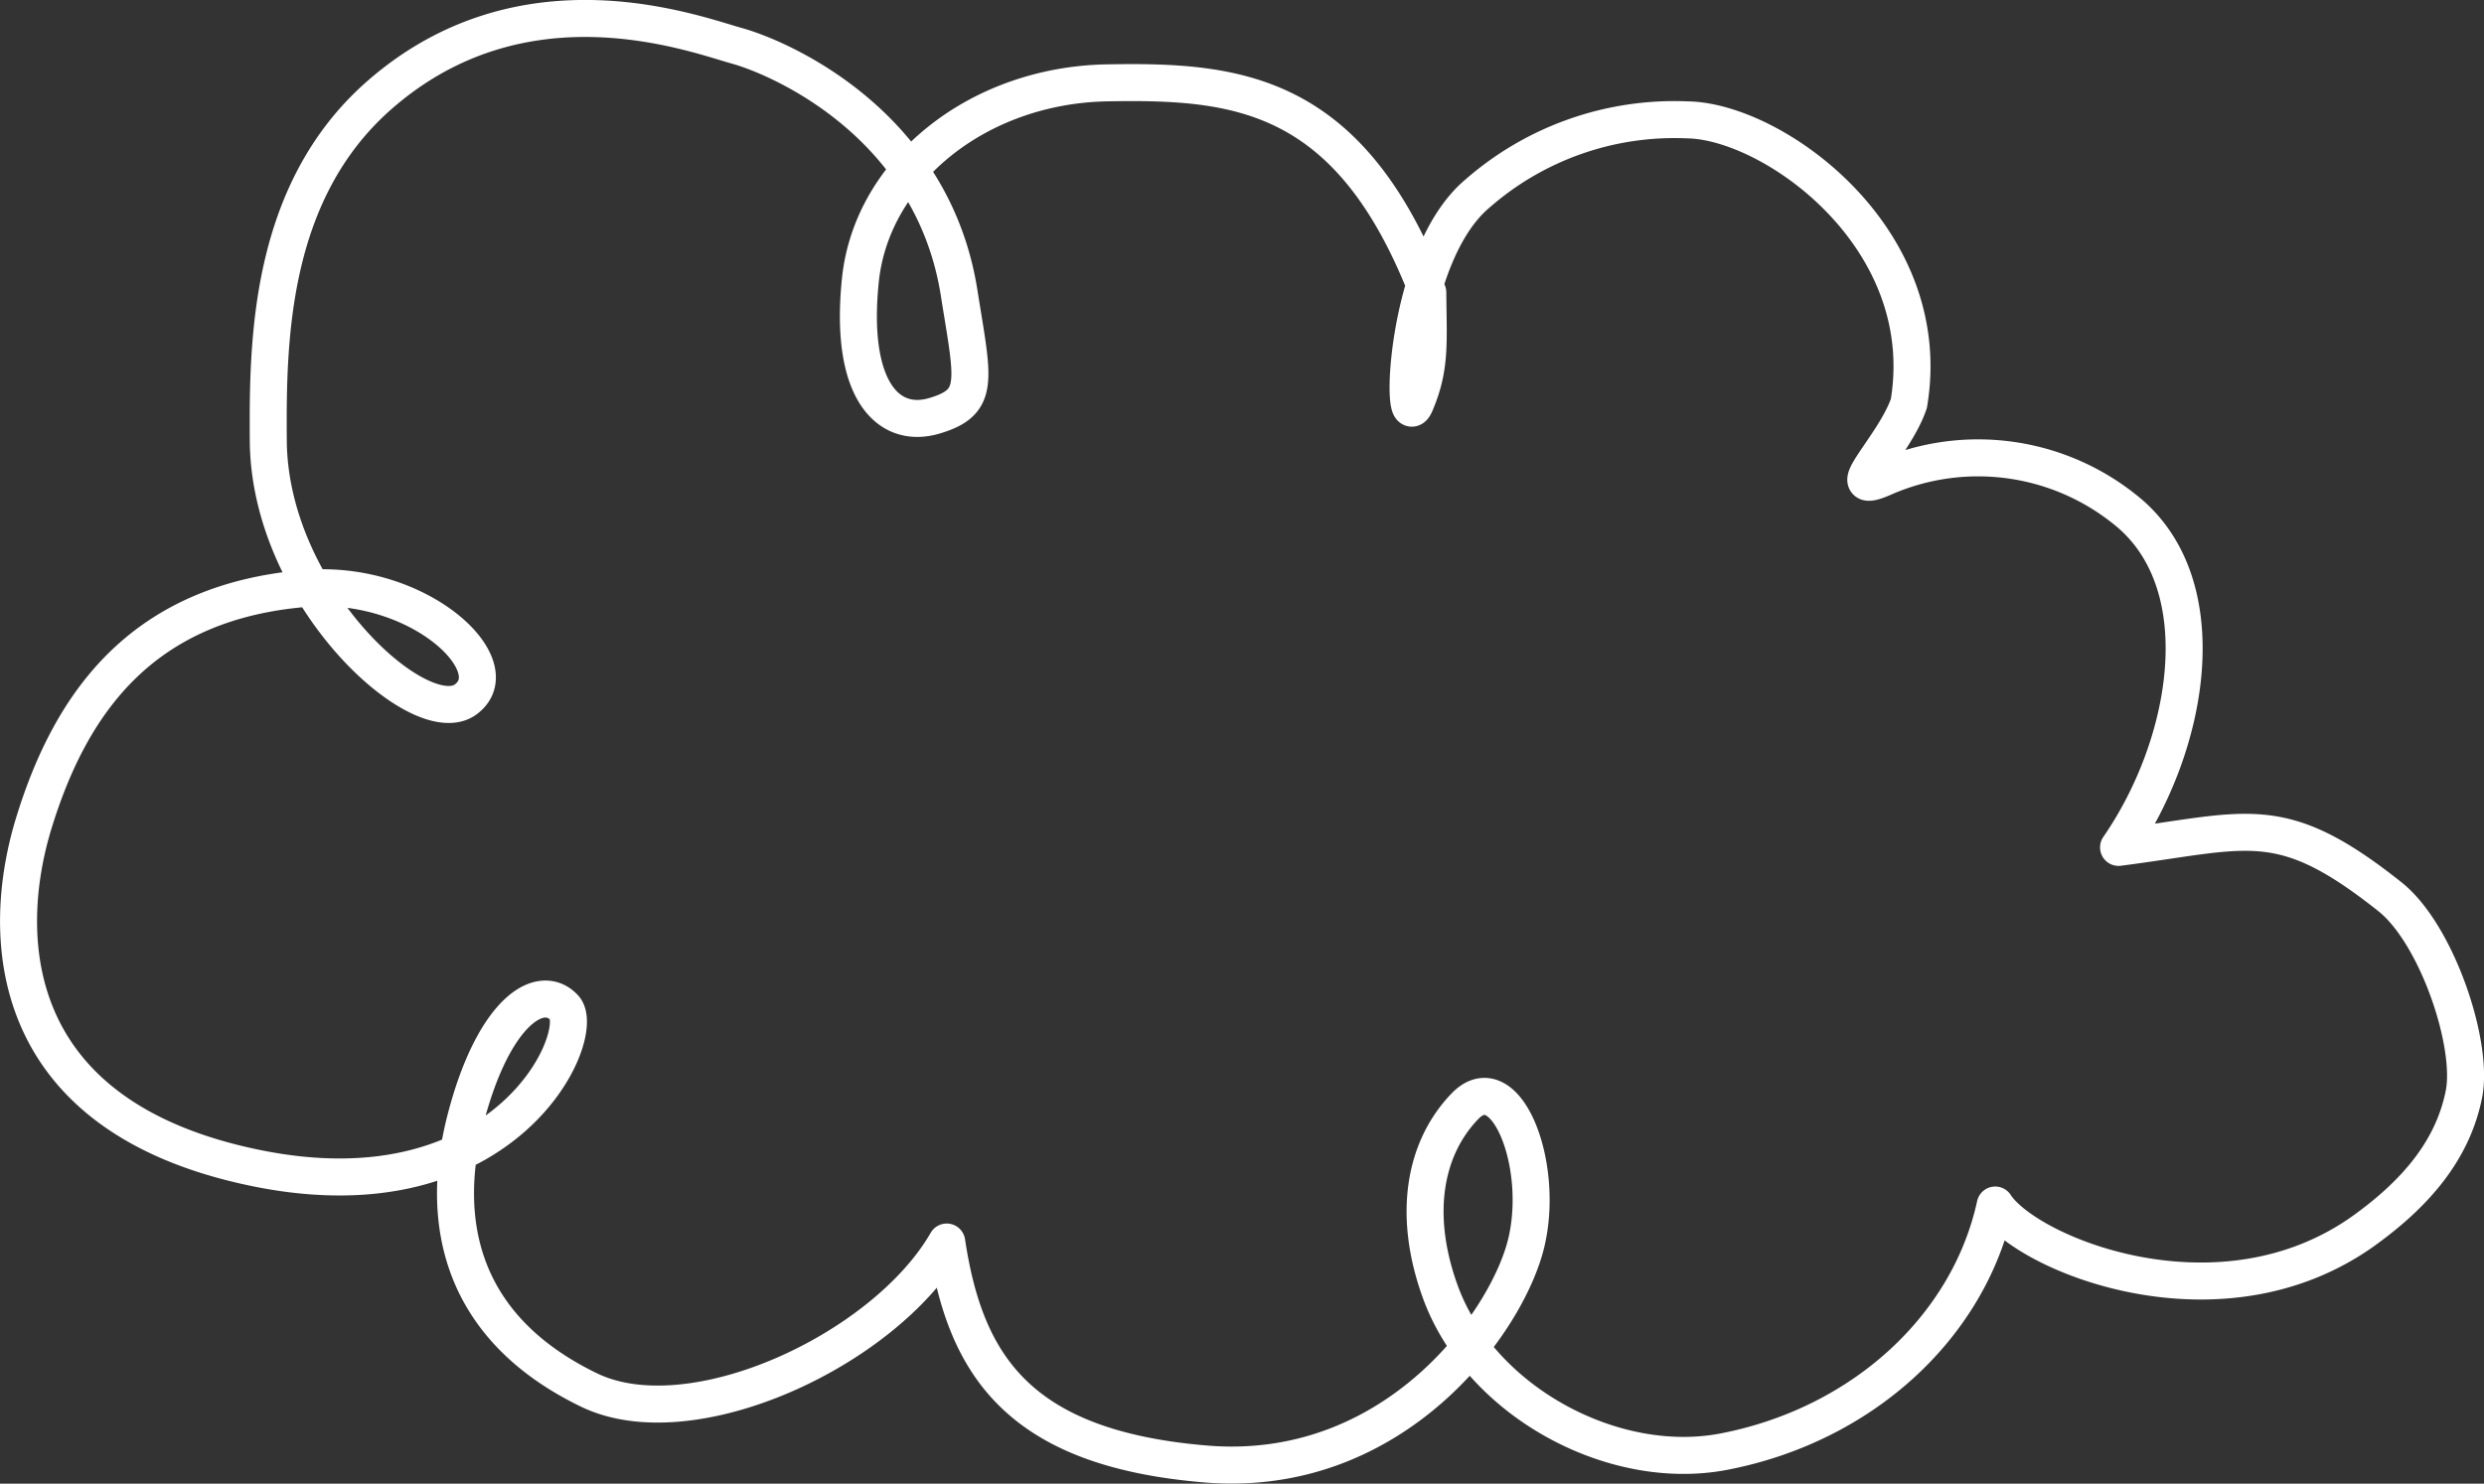 <svg xmlns="http://www.w3.org/2000/svg" width="201.375" height="120.313" viewBox="0 0 201.375 120.313">
  <rect x="0" y="0" width="201.375" height="120.313" fill="#333333" stroke="none"/>
  <defs>
    <style>
      .cls-1 {
        fill: none;
        stroke: #fff;
        stroke-linejoin: round;
        stroke-width: 3px;
        fill-rule: evenodd;
      }
    </style>
  </defs>
  <path id="illust-cloud-bottom" class="cls-1" d="M511,585c-3.846,1.706.823-2.5,2-6,2.259-13.481-11.064-22.939-18-23a24.242,24.242,0,0,0-17,6c-5.963,5.035-6.25,19.944-5,17s1.037-4.879,1-9c-6.325-16.37-15.531-17.189-26-17s-19.084,7.118-20,16,2.229,12.118,6,11,3.139-2.828,2-10c-2.172-13.679-14.455-19.015-18-20s-17.32-6.24-29,4c-8.959,7.855-9.052,20-9,28,0.083,12.641,12.34,23.7,16,21s-3.794-9.767-13-9c-13.077,1.089-18.939,9.045-22,19-2.82,9.171-2.38,23.831,18,28s26.969-10.9,25-13-5.767.395-8,9-0.235,17.045,10,22c8.33,4.033,23.969-3.246,29-12,1.486,9.83,5.664,16.731,21,18s24.5-11.566,26-18-1.742-14.39-5-11-4.259,8.741-2,15c3.2,8.88,13.982,14.735,23,13,11.2-2.155,19.844-10.1,22-20,2.587,3.994,18.288,10.5,30,2,4.059-2.946,7.09-6.414,8-11,0.8-4.042-2.2-12.98-6-16-8.9-7.065-11.406-5.365-22-4,5.715-8.272,7.927-20.895,1-27A19.018,19.018,0,0,0,511,585Z" transform="translate(-358.25 -546.281)"/>
</svg>
